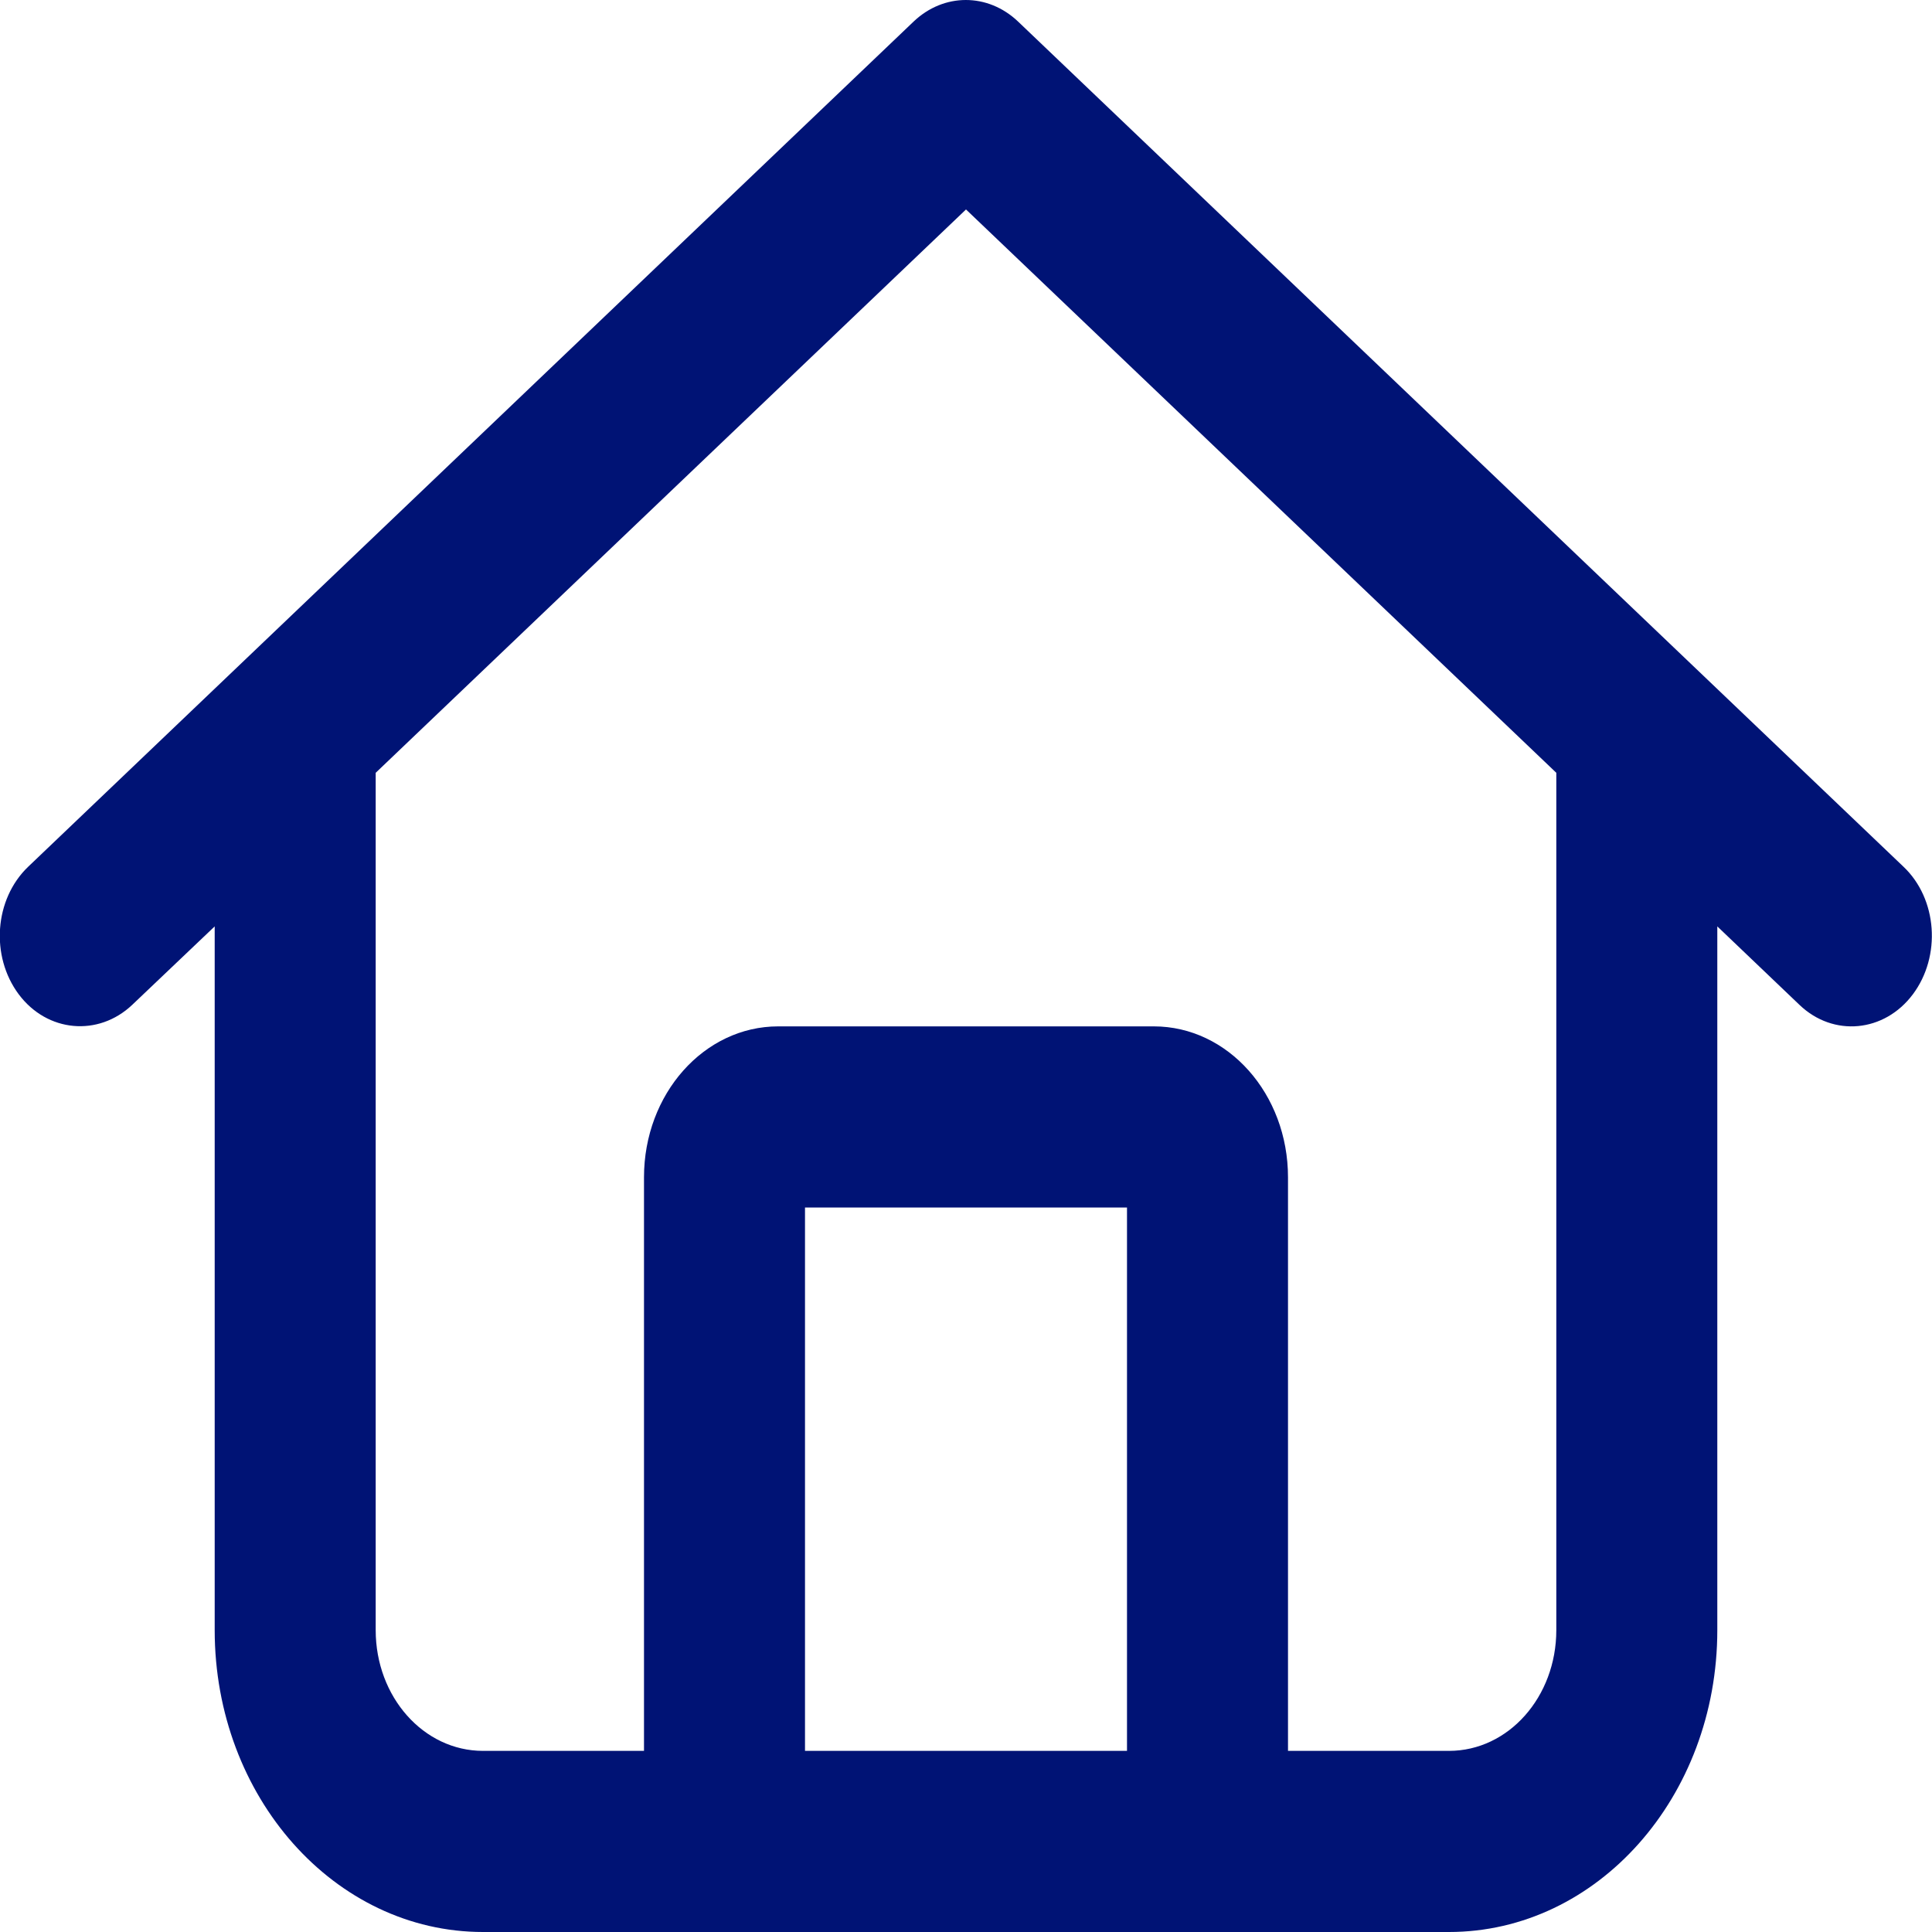 <svg width="24" height="24" viewBox="0 0 24 24" fill="none" xmlns="http://www.w3.org/2000/svg">
<g clip-path="url(#clip0_9477_113796)">
<path d="M12.646 0.267C12.271 -0.089 11.725 -0.089 11.35 0.267L0.35 10.767C-0.071 11.17 -0.121 11.878 0.233 12.352C0.587 12.825 1.221 12.881 1.642 12.483L2.667 11.508V20.25C2.667 22.322 4.158 24 6 24H18C19.842 24 21.333 22.322 21.333 20.25V11.508L22.354 12.483C22.775 12.886 23.408 12.825 23.762 12.352C24.117 11.878 24.067 11.166 23.646 10.767L12.646 0.267ZM4.667 20.25V9.6L12 2.602L19.333 9.6V20.25C19.333 21.08 18.738 21.75 18 21.75H16V14.625C16 13.589 15.254 12.75 14.333 12.75H9.667C8.746 12.75 8 13.589 8 14.625V21.75H6C5.262 21.75 4.667 21.08 4.667 20.25ZM10 21.75V15H14V21.75H10Z" fill="#001375"/>
</g>
<defs>
<clipPath id="clip0_9477_113796">
<rect width="24" height="24" fill="white"/>
</clipPath>
</defs>
</svg>
